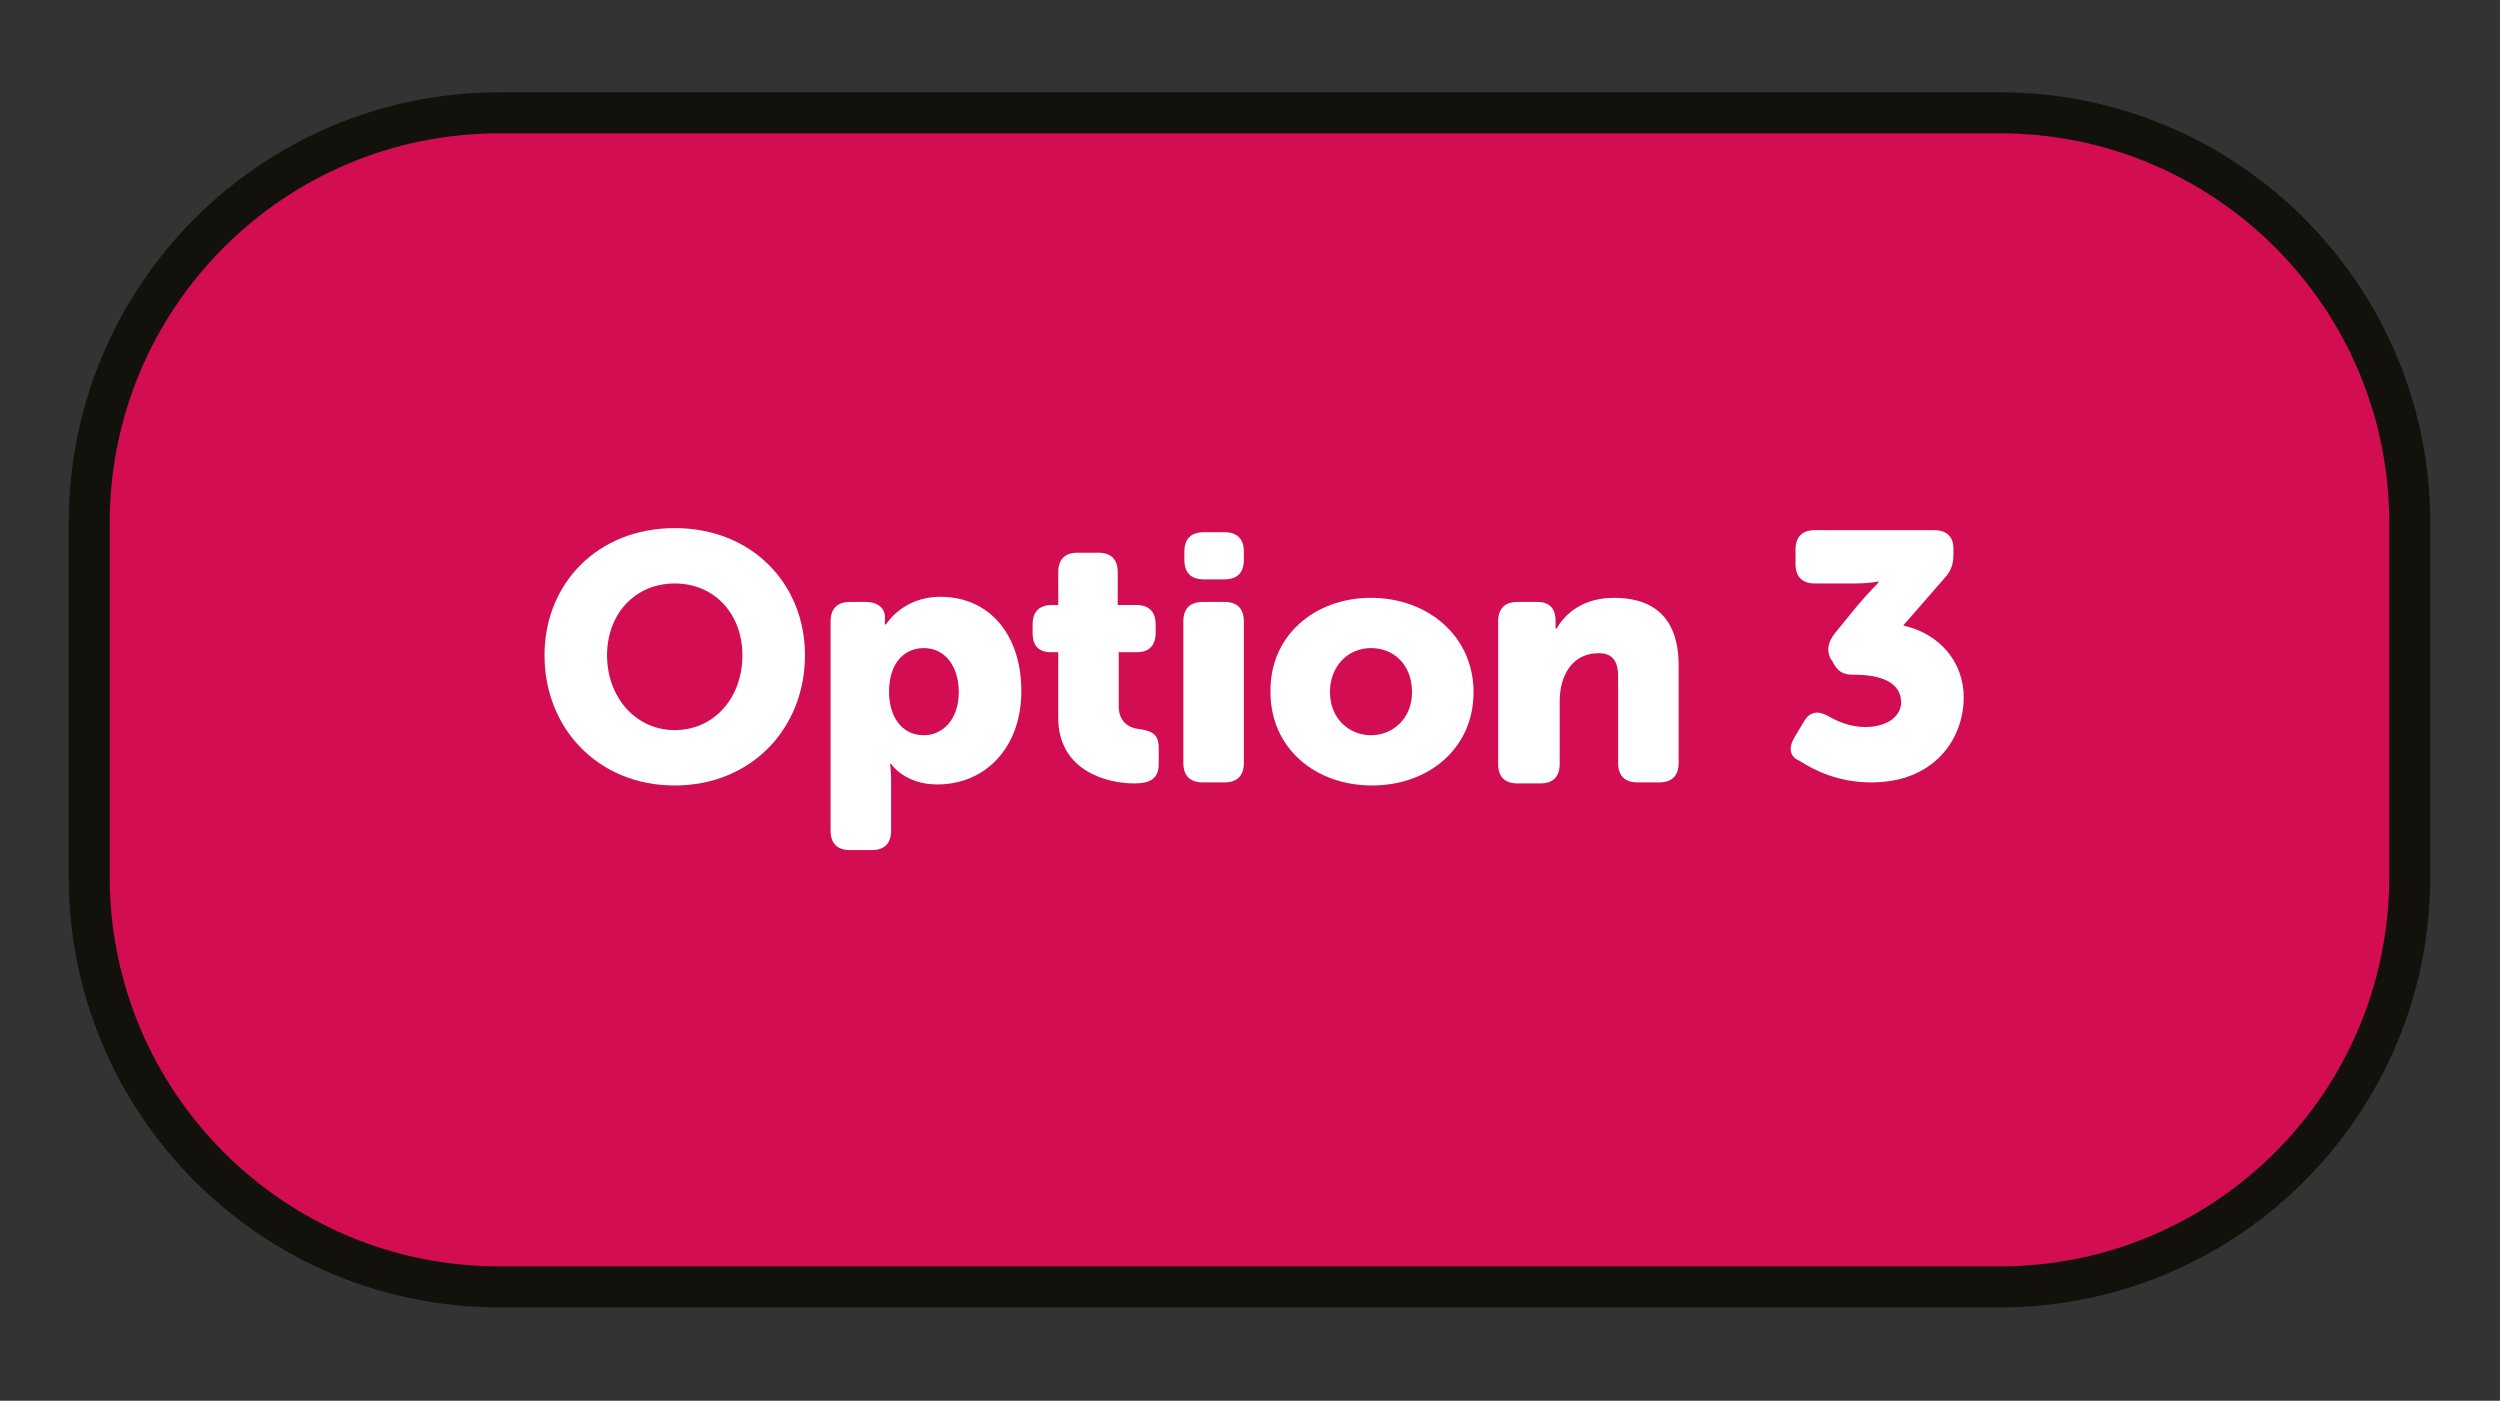 <?xml version="1.0" encoding="utf-8"?>
<!-- Generator: Adobe Illustrator 26.5.1, SVG Export Plug-In . SVG Version: 6.00 Build 0)  -->
<svg version="1.1" id="Layer_1" xmlns="http://www.w3.org/2000/svg" xmlns:xlink="http://www.w3.org/1999/xlink" x="0px" y="0px"
	 viewBox="0 0 243.8 136.6" style="enable-background:new 0 0 243.8 136.6;" xml:space="preserve">
<rect x="0" y="0" width="243.8" height="136.6" fill="#333333" stroke="none"/>
<style type="text/css">
	.st0{fill:#D30D52;}
	.st1{fill:none;stroke:#13110C;stroke-width:4;stroke-miterlimit:10;}
	.st2{fill:#FFFFFF;}
</style>
<g>
	<path class="st0" d="M48.7,11H195c22.1,0,40,17.9,40,40v34.5c0,22.1-17.9,40-40,40H48.7c-22.1,0-40-17.9-40-40V51
		C8.7,28.9,26.6,11,48.7,11z"/>
	<path class="st1" d="M48.7,11H195c22.1,0,40,17.9,40,40v34.5c0,22.1-17.9,40-40,40H48.7c-22.1,0-40-17.9-40-40V51
		C8.7,28.9,26.6,11,48.7,11z"/>
</g>
<g>
	<path class="st2" d="M65.8,51.5c7.5,0,12.7,5.4,12.7,12.4c0,7.1-5.2,12.7-12.7,12.7S53.1,71,53.1,63.9
		C53.1,56.9,58.3,51.5,65.8,51.5z M65.8,71.2c3.8,0,6.6-3.1,6.6-7.3c0-4-2.7-7-6.6-7s-6.6,3-6.6,7C59.2,68,62,71.2,65.8,71.2z"/>
	<path class="st2" d="M81,60.6c0-1.2,0.6-1.9,1.9-1.9h1.5c1.2,0,1.9,0.6,1.9,1.5v0.4c0,0.2,0,0.3,0,0.3h0.1c0,0,1.6-2.7,5.3-2.7
		c4.8,0,7.9,3.7,7.9,9.2c0,5.5-3.5,9.1-8.2,9.1c-3.2,0-4.5-2-4.5-2h-0.1c0,0,0.1,0.6,0.1,1.5v5c0,1.2-0.6,1.9-1.9,1.9h-2.1
		c-1.2,0-1.9-0.6-1.9-1.9V60.6z M90.1,71.7c1.8,0,3.4-1.5,3.4-4.2c0-2.6-1.4-4.3-3.4-4.3c-1.8,0-3.4,1.3-3.4,4.3
		C86.7,69.7,87.8,71.7,90.1,71.7z"/>
	<path class="st2" d="M103,63.6h-0.5c-1.2,0-1.8-0.6-1.8-1.9v-0.8c0-1.2,0.6-1.9,1.9-1.9h0.6v-3.2c0-1.2,0.6-1.9,1.9-1.9h2
		c1.2,0,1.9,0.6,1.9,1.9V59h1.8c1.2,0,1.9,0.6,1.9,1.9v0.8c0,1.2-0.6,1.9-1.8,1.9h-1.8v5.3c0,1.5,1,2.1,2,2.2
		c1.4,0.2,1.9,0.6,1.9,1.9v1.5c0,1.4-0.8,1.9-2.4,1.9c-2.6,0-7.4-1.2-7.4-6.4V63.6z"/>
	<path class="st2" d="M115.4,60.6c0-1.2,0.6-1.9,1.9-1.9h2.1c1.2,0,1.9,0.6,1.9,1.9v13.8c0,1.2-0.6,1.9-1.9,1.9h-2.1
		c-1.2,0-1.9-0.6-1.9-1.9V60.6z M115.5,54.6v-0.8c0-1.2,0.6-1.9,1.9-1.9h2c1.2,0,1.9,0.6,1.9,1.9v0.8c0,1.2-0.6,1.9-1.9,1.9h-2
		C116.1,56.5,115.5,55.8,115.5,54.6z"/>
	<path class="st2" d="M133.7,58.3c5.5,0,10,3.7,10,9.2c0,5.5-4.4,9.1-9.9,9.1c-5.5,0-9.9-3.6-9.9-9.1
		C123.8,62,128.2,58.3,133.7,58.3z M133.7,71.7c2.1,0,4-1.6,4-4.2c0-2.7-1.8-4.3-4-4.3s-4,1.7-4,4.3
		C129.7,70.1,131.6,71.7,133.7,71.7z"/>
	<path class="st2" d="M146.1,60.6c0-1.2,0.6-1.9,1.9-1.9h1.9c1.2,0,1.8,0.6,1.8,1.9v0.3c0,0.2,0,0.4,0,0.4h0.1c0.8-1.4,2.5-3,5.6-3
		c3.5,0,6.3,1.6,6.3,6.6v9.5c0,1.2-0.6,1.9-1.9,1.9h-2.1c-1.2,0-1.9-0.6-1.9-1.9v-8.4c0-1.6-0.6-2.3-1.9-2.3c-2.6,0-3.8,2.2-3.8,4.7
		v6.1c0,1.2-0.6,1.9-1.9,1.9H148c-1.2,0-1.9-0.6-1.9-1.9V60.6z"/>
	<path class="st2" d="M175,71.9l0.9-1.5c0.6-1.1,1.5-1.1,2.5-0.5c0.9,0.5,2.1,1,3.5,1c2.2,0,3.5-1.1,3.5-2.4c0-1.9-1.9-2.7-4.5-2.7
		h-0.1c-1.1,0-1.6-0.3-2.1-1.3l-0.2-0.3c-0.4-0.8-0.2-1.6,0.4-2.4l2.2-2.7c1.2-1.4,2.1-2.3,2.1-2.3v-0.1c0,0-0.8,0.2-2.3,0.2H177
		c-1.2,0-1.9-0.6-1.9-1.9v-1.4c0-1.2,0.6-1.9,1.9-1.9h11.6c1.2,0,1.9,0.6,1.9,1.8v0.5c0,1-0.2,1.6-0.8,2.3l-4.1,4.7
		c3.6,0.8,5.9,3.6,5.9,7c0,4.1-2.9,8.3-9,8.3c-3.3,0-5.6-1.2-7-2.1C174.5,73.8,174.4,72.9,175,71.9z"/>
</g>
</svg>
